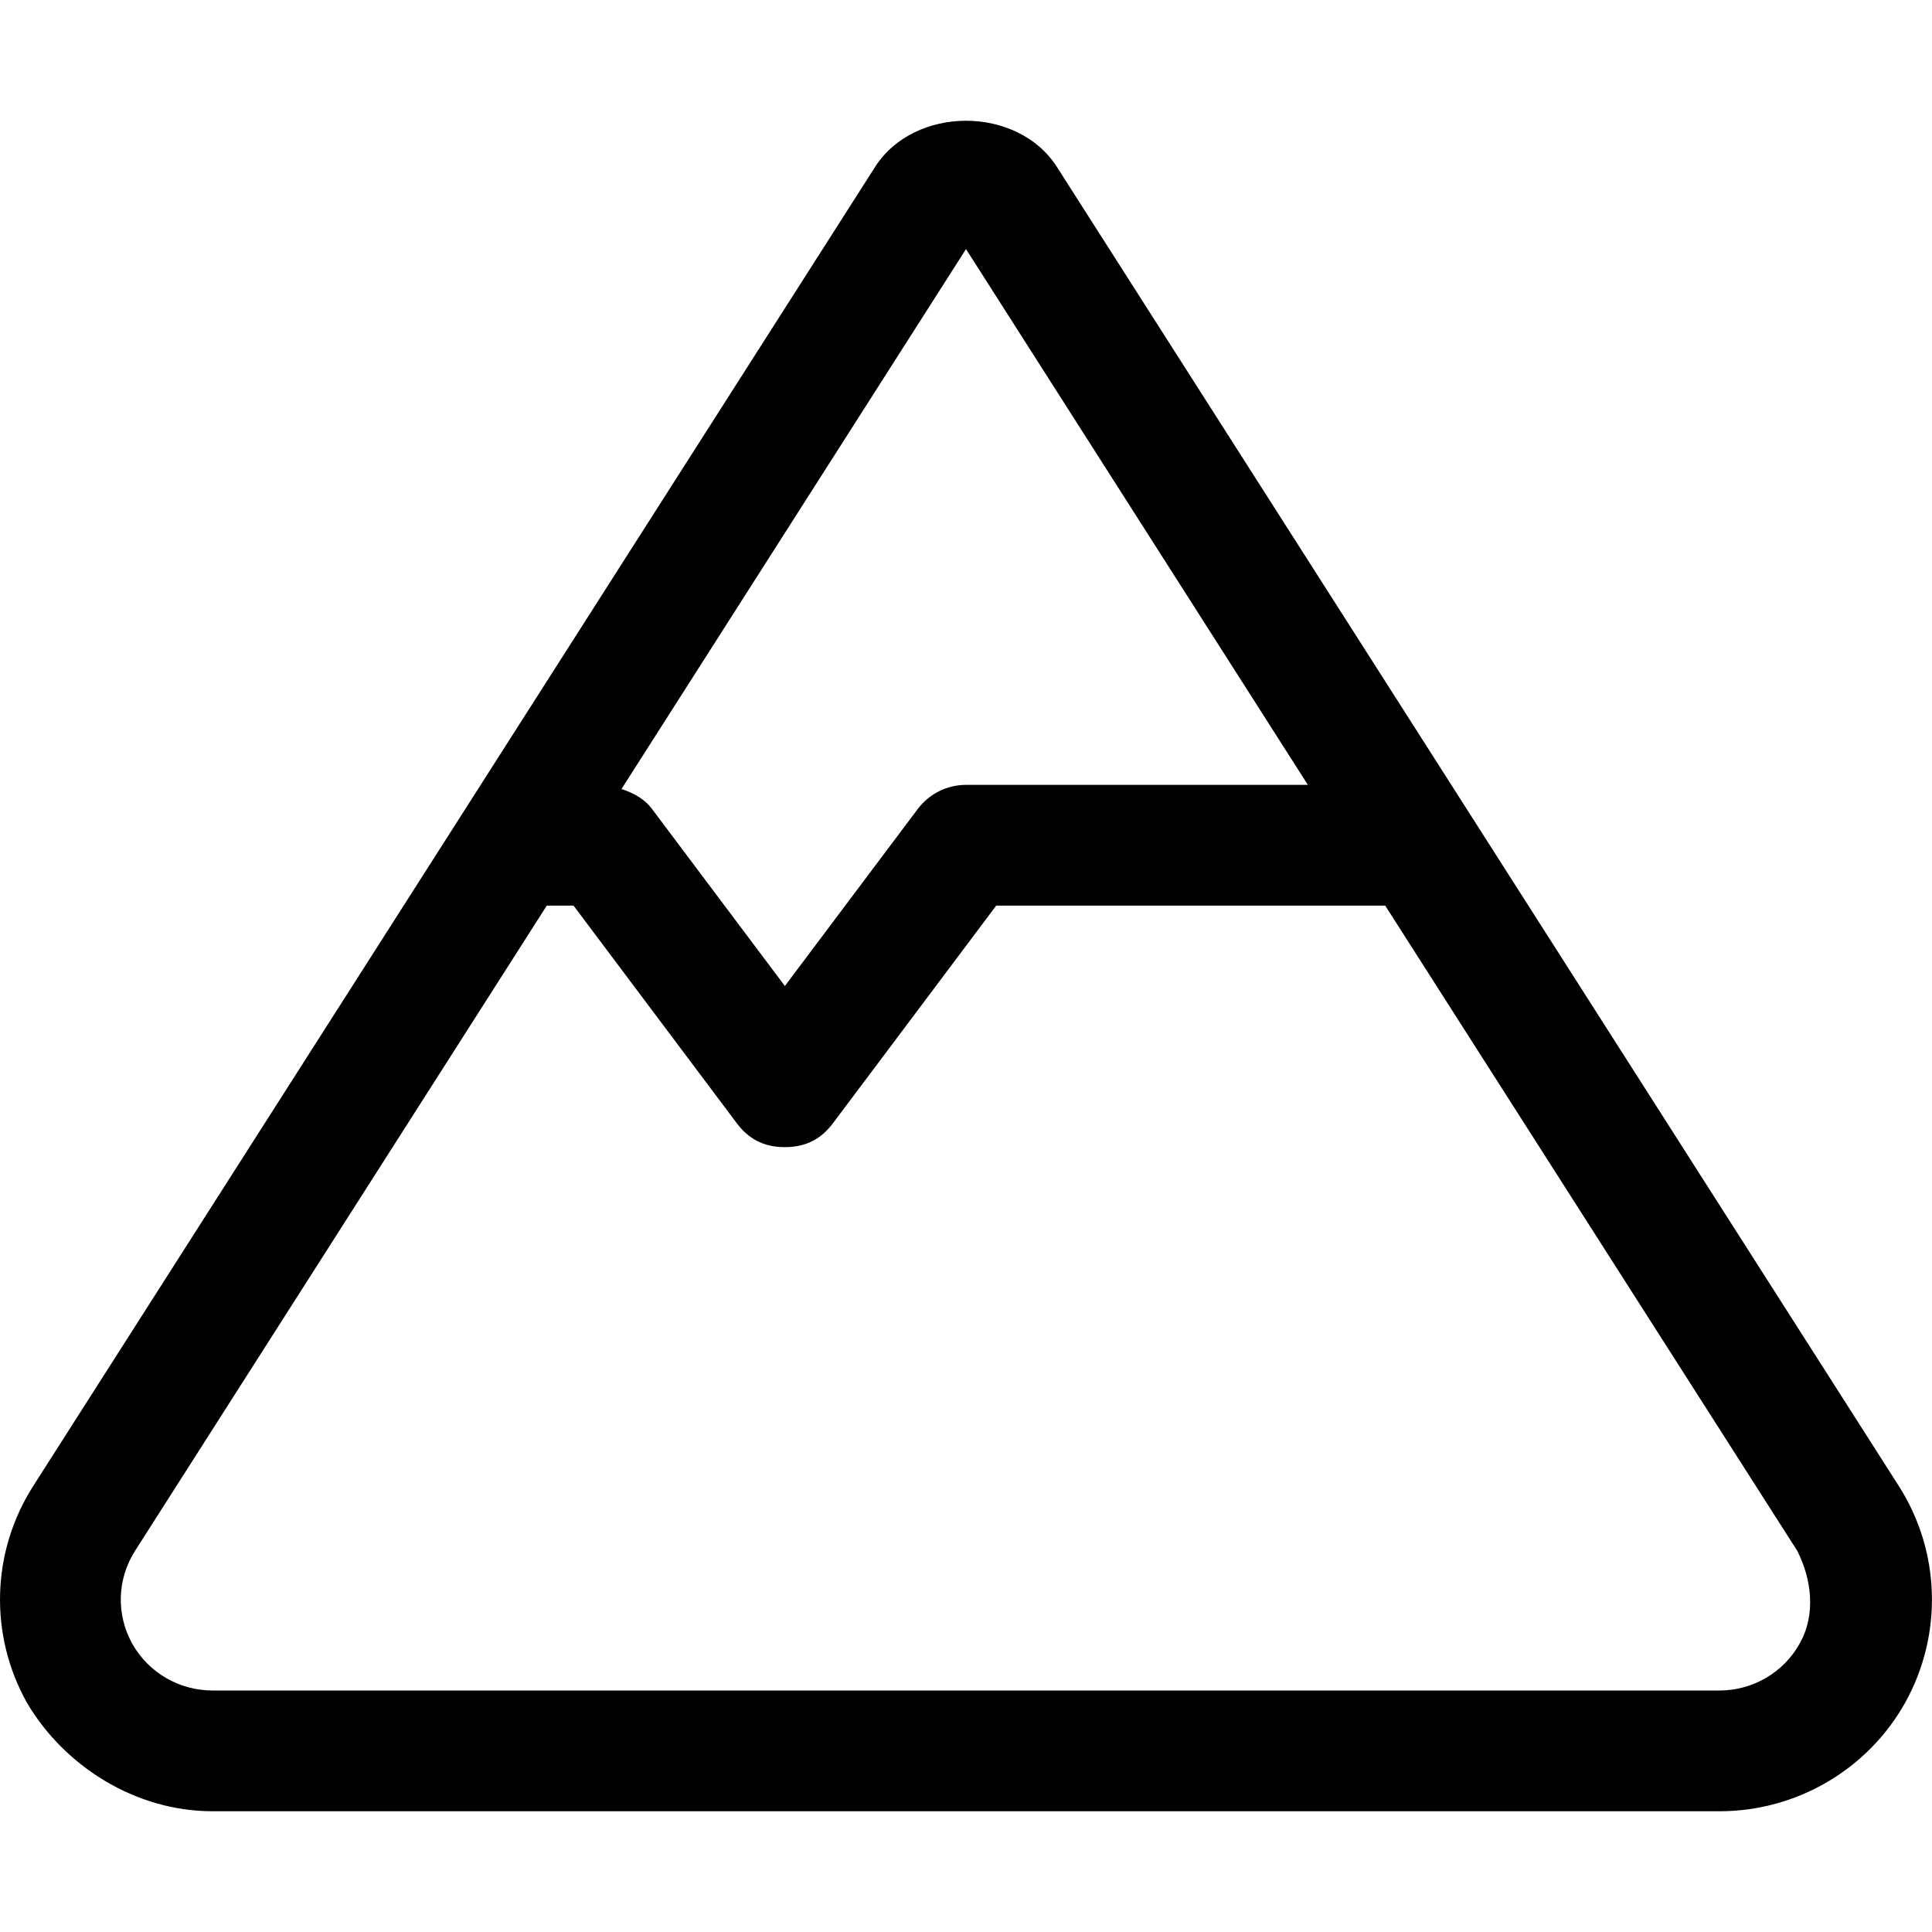 <?xml version="1.0" encoding="UTF-8"?> <svg xmlns="http://www.w3.org/2000/svg" viewBox="0 0 512 512"><path d="M503.2 393.8L280.1 44.25C274.9 36.08 265.4 32 256 32C246.6 32 237.1 36.08 231.9 44.25L8.807 393.8c-11.11 17.41-11.75 39.42-1.666 57.45C17.07 468.1 35.92 480 56.31 480h399.4c20.39 0 39.24-11.03 49.18-28.77C514.9 433.2 514.3 411.2 503.2 393.8zM256 66.01L346.6 208H256c-5.031 0-9.781 2.375-12.8 6.406L208 261.3L172.8 214.4C170.8 211.7 167.8 210.1 164.7 209.1L256 66.01zM476.9 435.6C472.7 443.2 464.5 448 455.7 448H56.31c-8.826 0-16.97-4.752-21.25-12.39C30.75 427.9 31.02 418.5 35.78 411L144.9 240H152l43.2 57.59C198.2 301.6 202.1 304 208 304s9.781-2.375 12.8-6.406L264 240h103.1l109.2 171C480.1 418.5 481.3 427.9 476.9 435.6z"></path></svg> 
